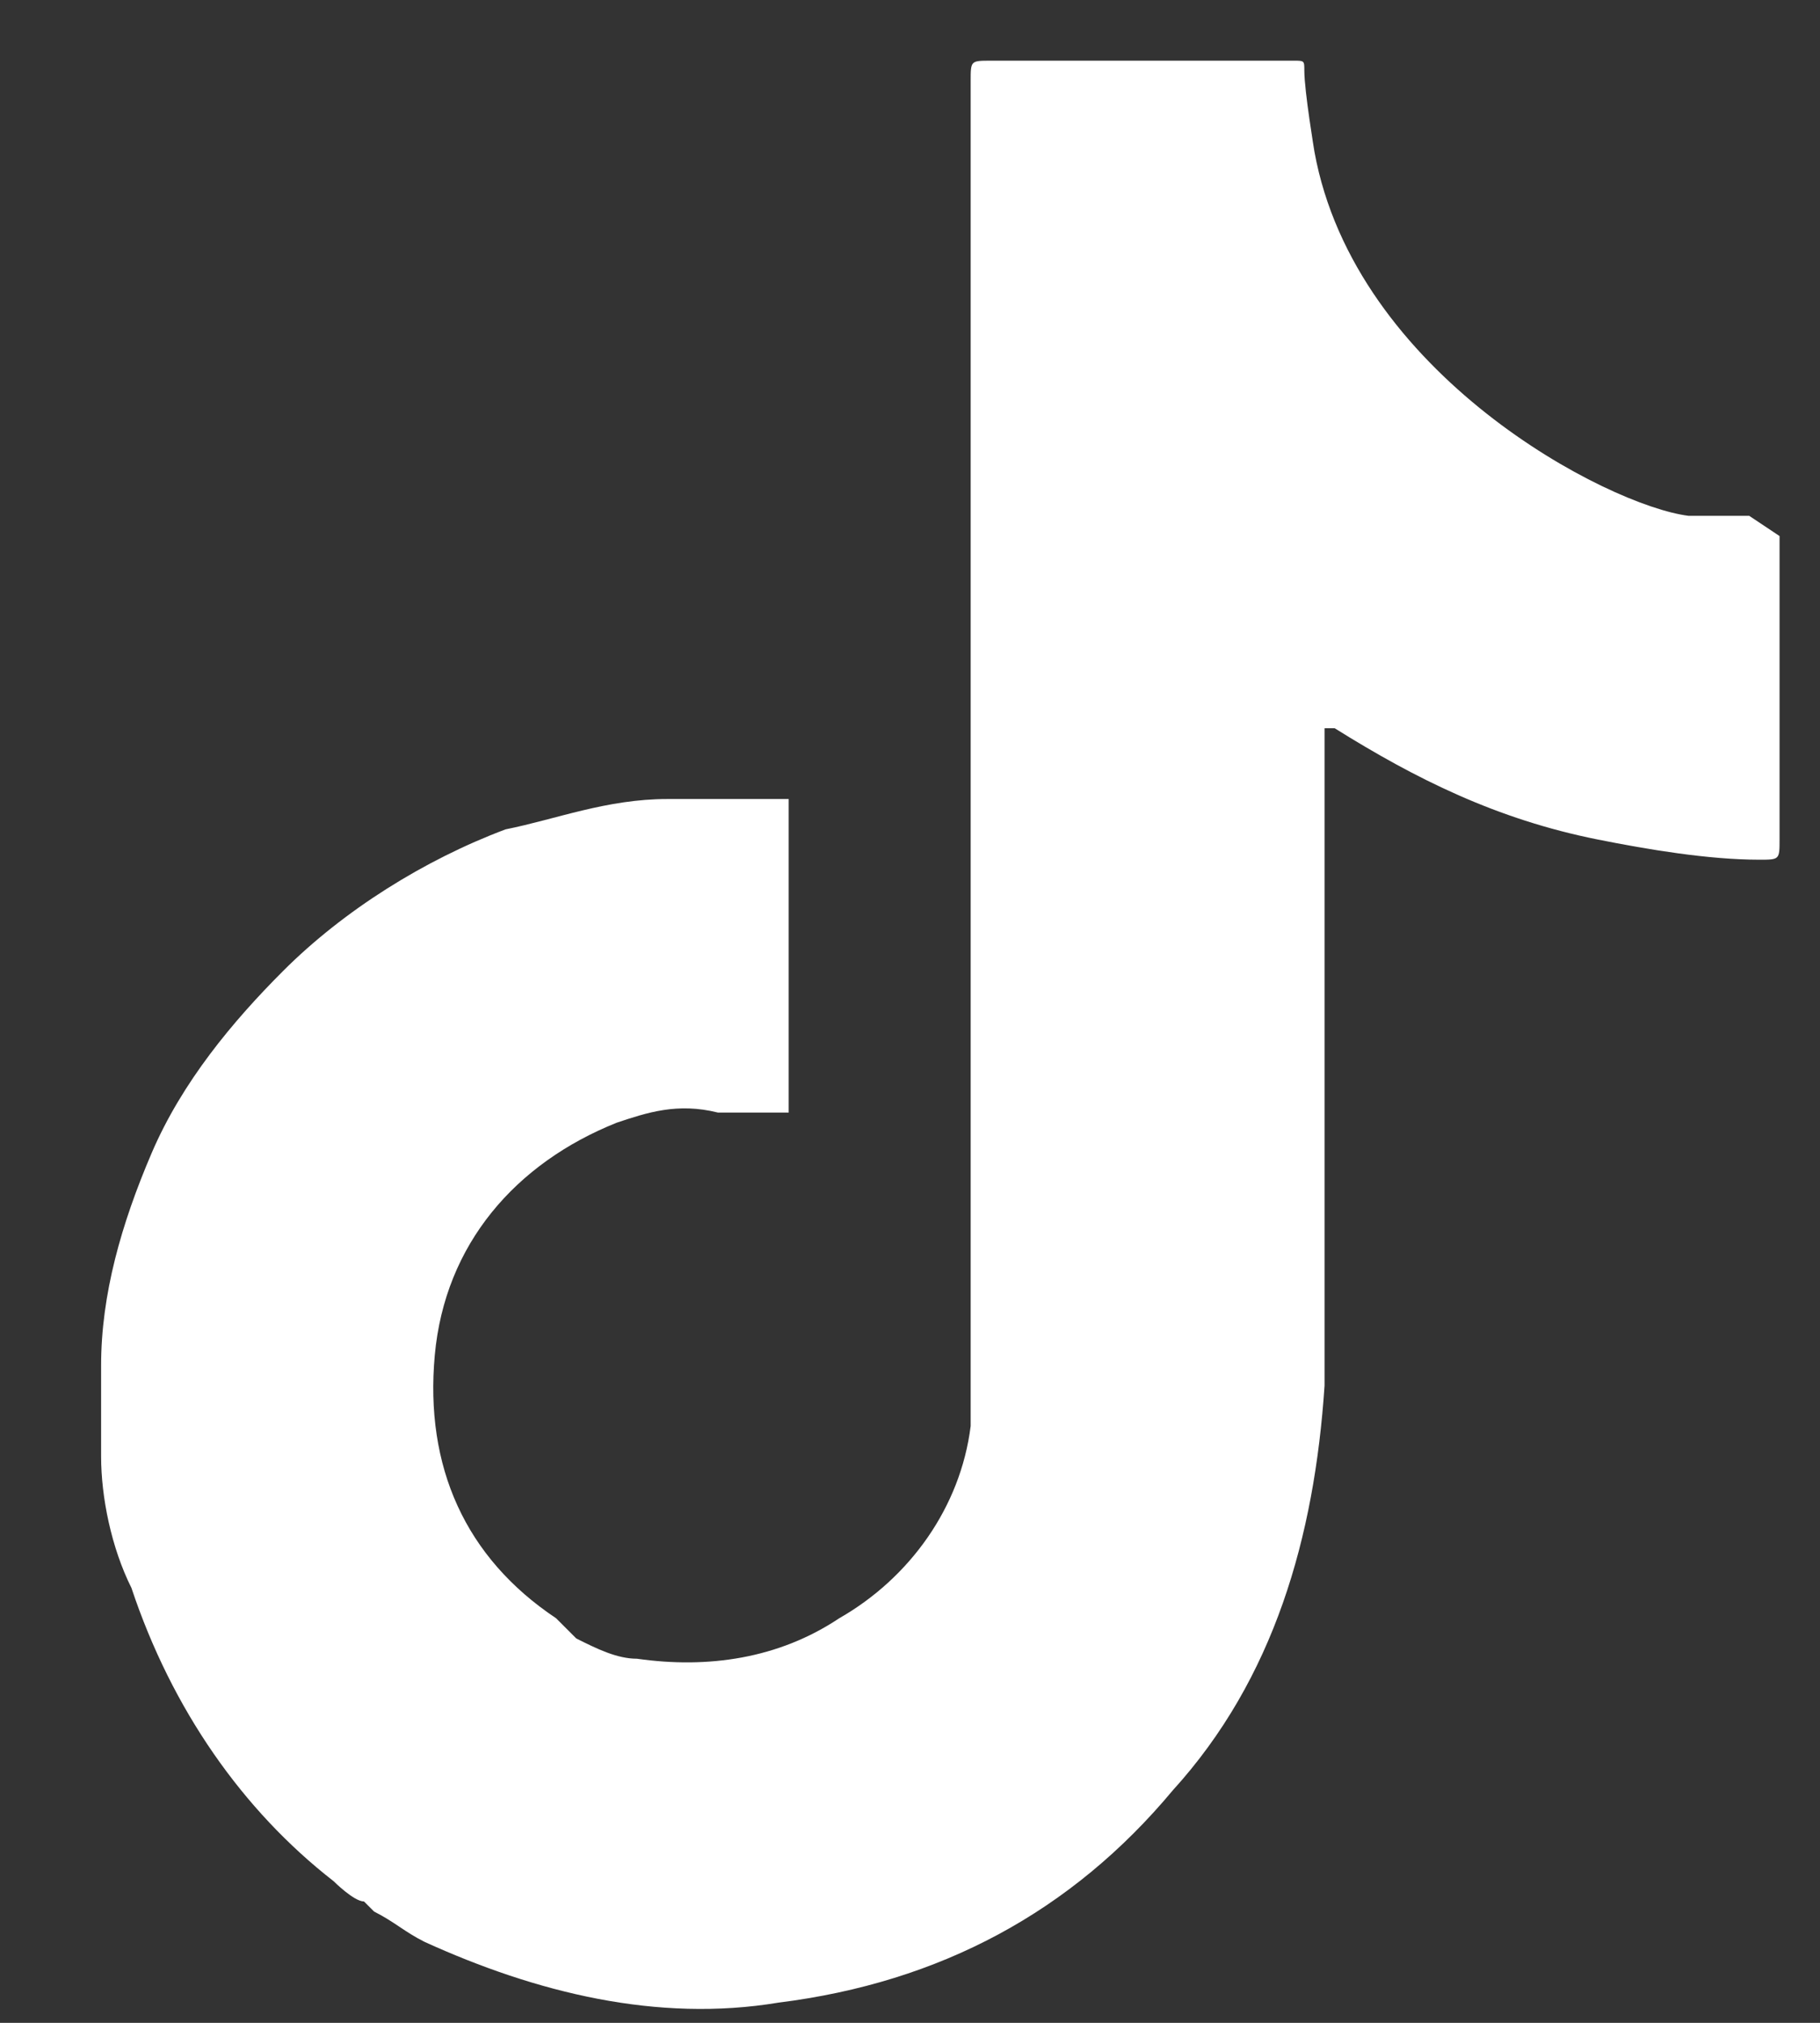 <?xml version="1.0" encoding="UTF-8"?>
<svg id="Capa_1" data-name="Capa 1" xmlns="http://www.w3.org/2000/svg" version="1.1" viewBox="0 0 18 20">
  <rect x="0" y="0" width="18" height="20" fill="#333333" stroke="none"/>
  <defs>
    <style>
      .cls-1 {
        fill: #fff;
        stroke-width: 0px;
      }
    </style>
  </defs>
  <path class="cls-1" d="M17.3,5.1c0,0,0,0,0,0-.2,0-.4,0-.6,0-.8-.1-3.3-1.4-3.7-3.6,0,0-.1-.6-.1-.8,0-.1,0-.1-.1-.1,0,0,0,0,0,0-1,0-2,0-3,0-.2,0-.2,0-.2.2,0,4.3,0,8.6,0,12.8,0,.2,0,.3,0,.5-.1.8-.6,1.5-1.3,1.9-.6.4-1.3.5-2,.4-.2,0-.4-.1-.6-.2,0,0,0,0,0,0,0,0-.1-.1-.2-.2-.9-.6-1.3-1.5-1.2-2.6.1-1.1.8-1.9,1.8-2.3.3-.1.6-.2,1-.1.2,0,.4,0,.6,0,0,0,.1,0,.1,0,0,0,0,0,0,0,0-.8,0-2.4,0-2.4,0-.2,0-.4,0-.7,0,0,0,0,0,0-.4,0-.8,0-1.2,0-.6,0-1.1.2-1.6.3-.8.3-1.6.8-2.2,1.4-.5.5-1,1.1-1.3,1.8-.3.7-.5,1.4-.5,2.1,0,.3,0,.6,0,.9,0,.4.1.9.3,1.3.4,1.2,1.1,2.2,2,2.9,0,0,.2.2.3.2,0,0,0,0,0,0,0,0,0,0,.1.1.2.1.3.2.5.3,1.1.5,2.3.8,3.5.6,1.6-.2,2.9-.9,3.9-2.1,1-1.1,1.4-2.5,1.5-4,0-2.1,0-4.3,0-6.4,0,0,0-.1,0-.1,0,0,0,0,.1,0,.8.5,1.6.9,2.6,1.1.5.1,1.1.2,1.6.2.2,0,.2,0,.2-.2,0-.8,0-2.8,0-3Z"/>
</svg>